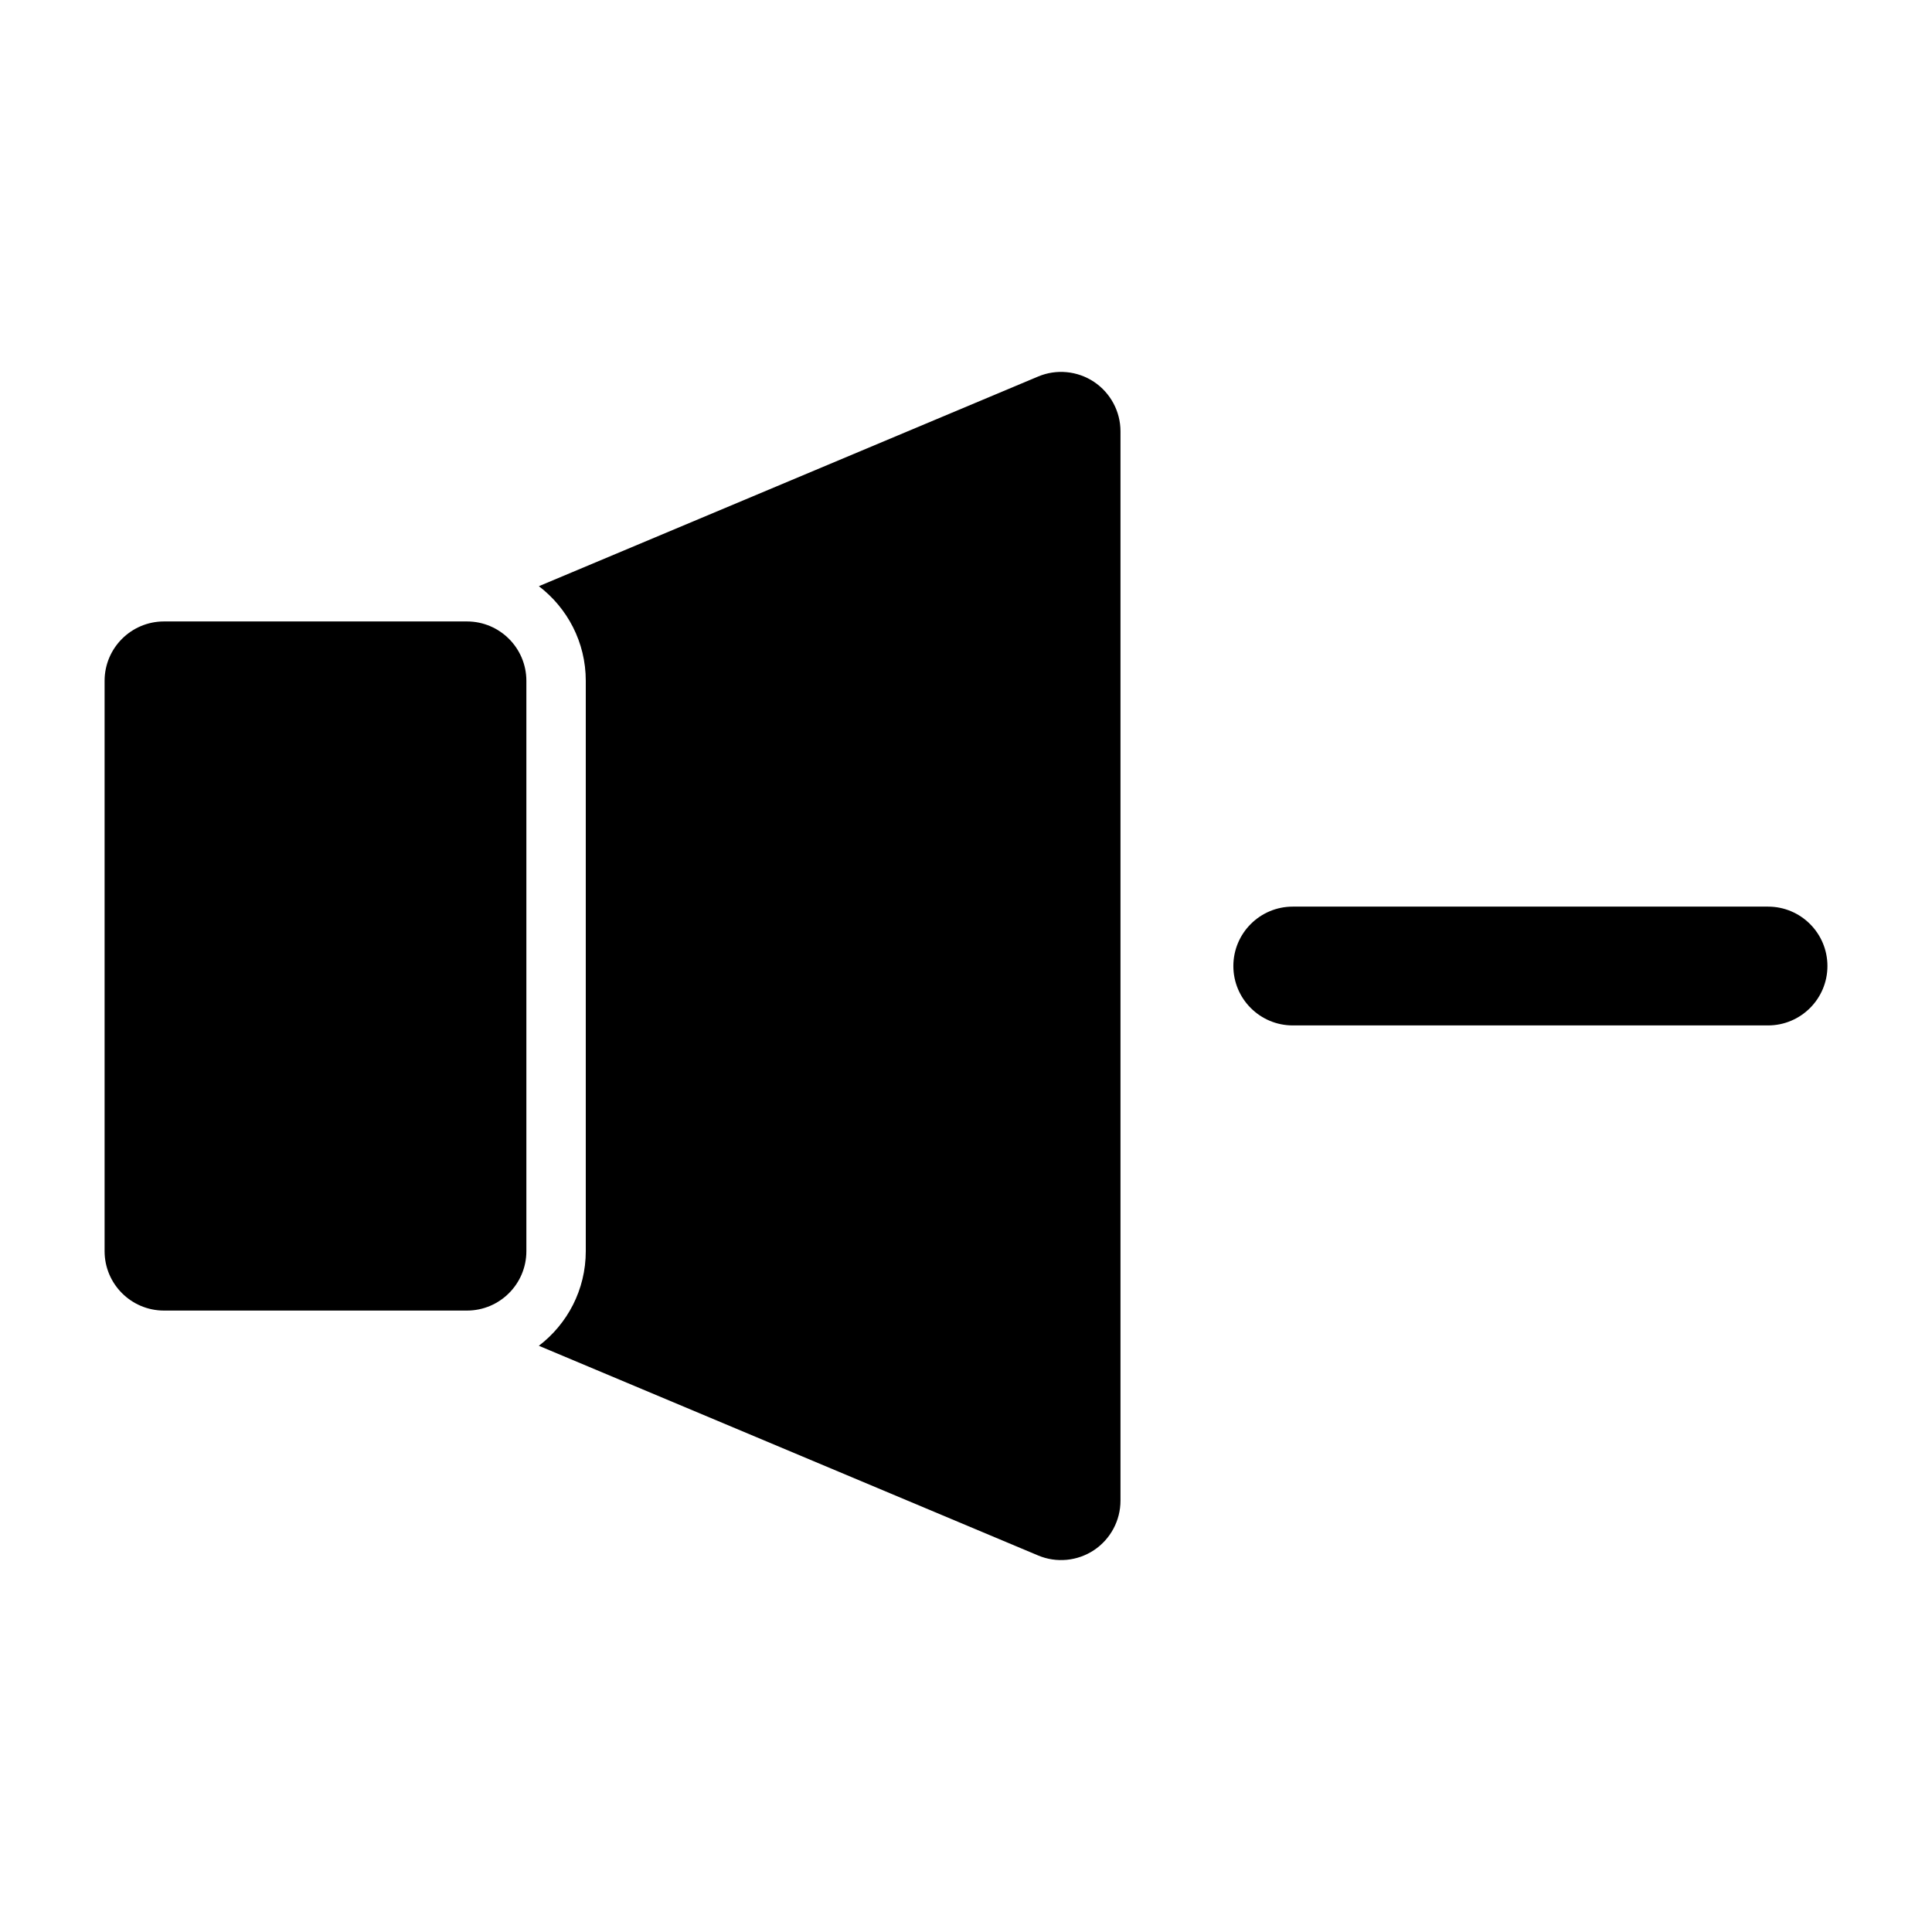 <?xml version="1.0" encoding="UTF-8"?>
<!-- Uploaded to: ICON Repo, www.svgrepo.com, Generator: ICON Repo Mixer Tools -->
<svg fill="#000000" width="800px" height="800px" version="1.1" viewBox="144 144 512 512" xmlns="http://www.w3.org/2000/svg">
 <path d="m286.8 299.35 132.3-55.562c4.848-2.047 10.422-1.512 14.816 1.402 4.375 2.93 7.023 7.84 7.023 13.113v283.39c0 5.273-2.644 10.188-7.023 13.113-4.394 2.914-9.965 3.449-14.816 1.402l-132.3-55.562c7.559-5.762 12.438-14.848 12.438-25.082v-151.14c0-10.234-4.879-19.316-12.438-25.082zm-3.305 25.082c0-8.691-7.055-15.742-15.742-15.742h-80.293c-8.691 0-15.742 7.055-15.742 15.742v151.14c0 8.691 7.055 15.742 15.742 15.742h80.293c8.691 0 15.742-7.055 15.742-15.742zm203.1 91.316h125.95c8.691 0 15.742-7.055 15.742-15.742 0-8.691-7.055-15.742-15.742-15.742h-125.95c-8.691 0-15.742 7.055-15.742 15.742 0 8.691 7.055 15.742 15.742 15.742z" fill-rule="evenodd"/>
</svg>